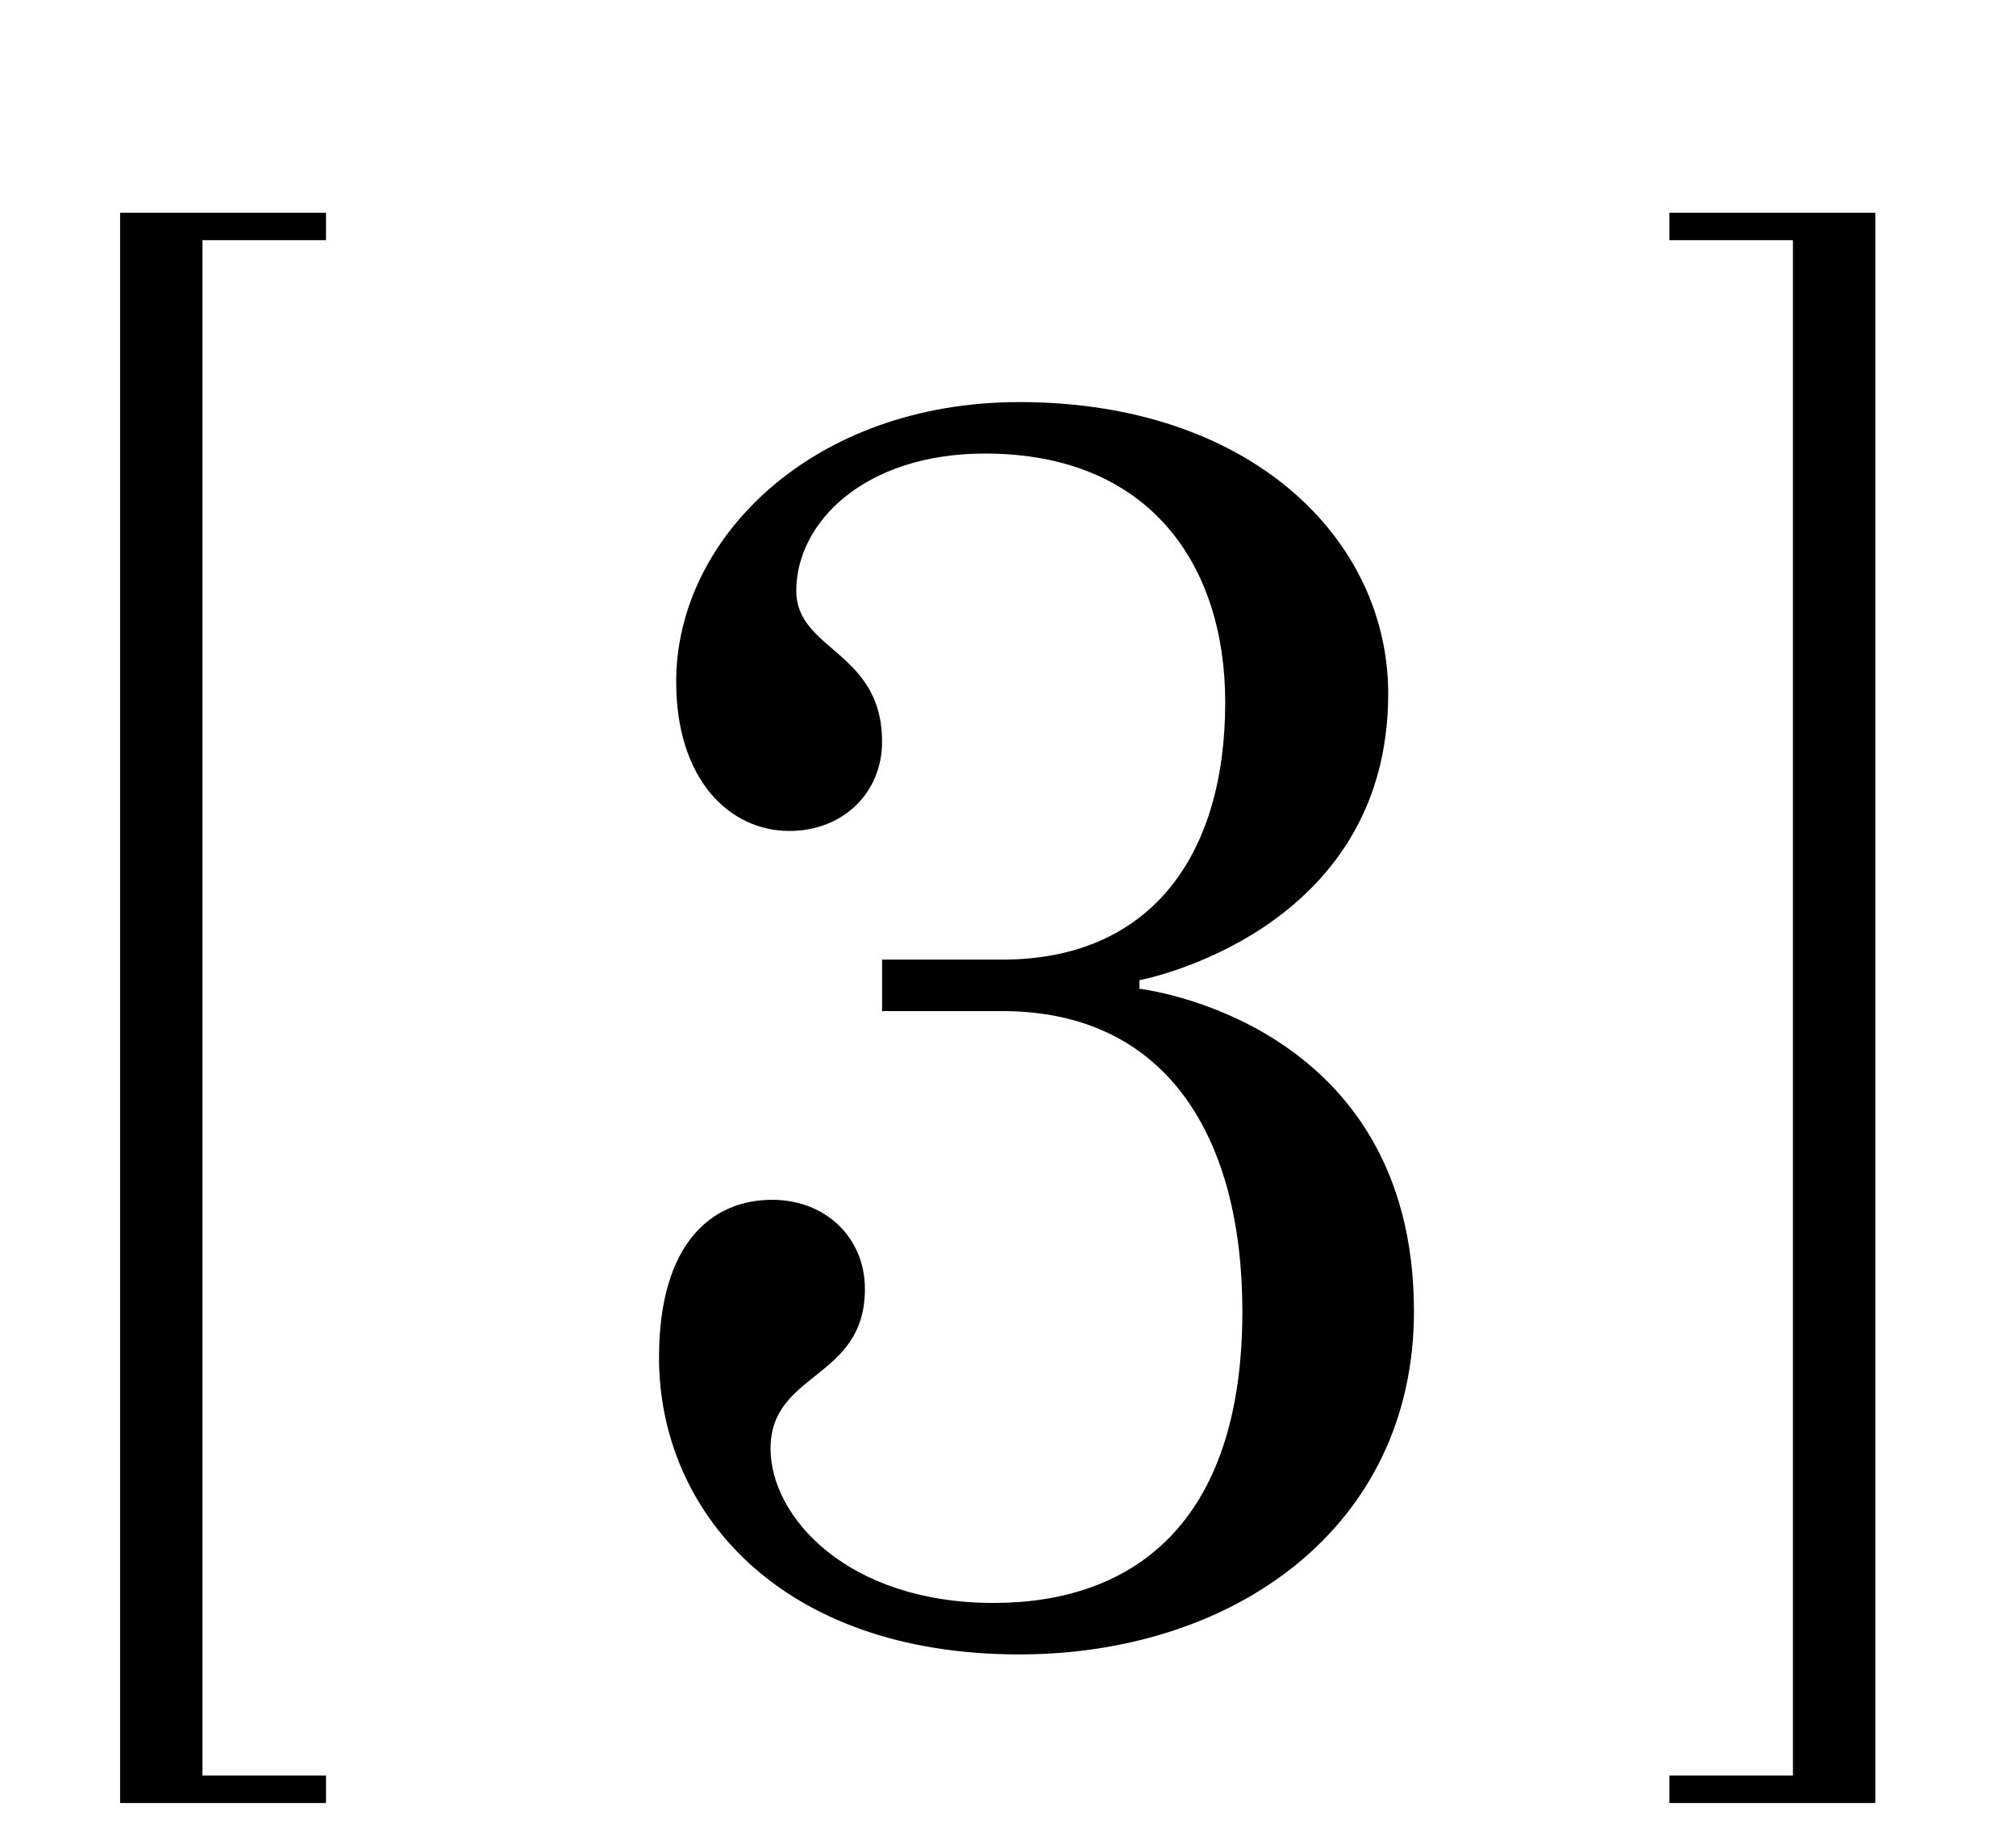 <?xml version="1.0" encoding="UTF-8"?> <svg xmlns="http://www.w3.org/2000/svg" width="47" height="43" viewBox="0 0 47 43" fill="none"><path d="M20.564 22.375H23.364C26.804 22.375 28.564 19.975 28.564 16.375C28.564 13.175 26.804 10.575 22.964 10.575C20.164 10.575 18.564 12.175 18.564 13.775C18.564 15.175 20.564 15.175 20.564 17.295C20.564 18.495 19.644 19.375 18.404 19.375C17.004 19.375 15.764 18.175 15.764 15.895C15.764 12.535 18.964 9.375 23.764 9.375C29.164 9.375 32.364 12.575 32.364 16.175C32.364 21.775 26.564 22.855 26.564 22.855V23.055C26.564 23.055 32.964 23.775 32.964 30.575C32.964 35.615 28.764 38.575 23.764 38.575C18.164 38.575 15.364 35.215 15.364 31.655C15.364 28.975 16.604 27.975 18.004 27.975C19.244 27.975 20.164 28.855 20.164 30.055C20.164 32.175 17.964 31.975 17.964 33.775C17.964 35.375 19.764 37.375 23.164 37.375C26.364 37.375 28.964 35.575 28.964 30.575C28.964 26.575 27.244 23.575 23.364 23.575H20.564V22.375Z" fill="black"></path><path d="M4.72 5.6V41.4H7.6V42.04H2.8V4.96H7.6V5.6H4.72Z" fill="black"></path><path d="M43.72 4.96V42.04H38.92V41.4H41.8V5.6H38.92V4.96H43.72Z" fill="black"></path></svg> 